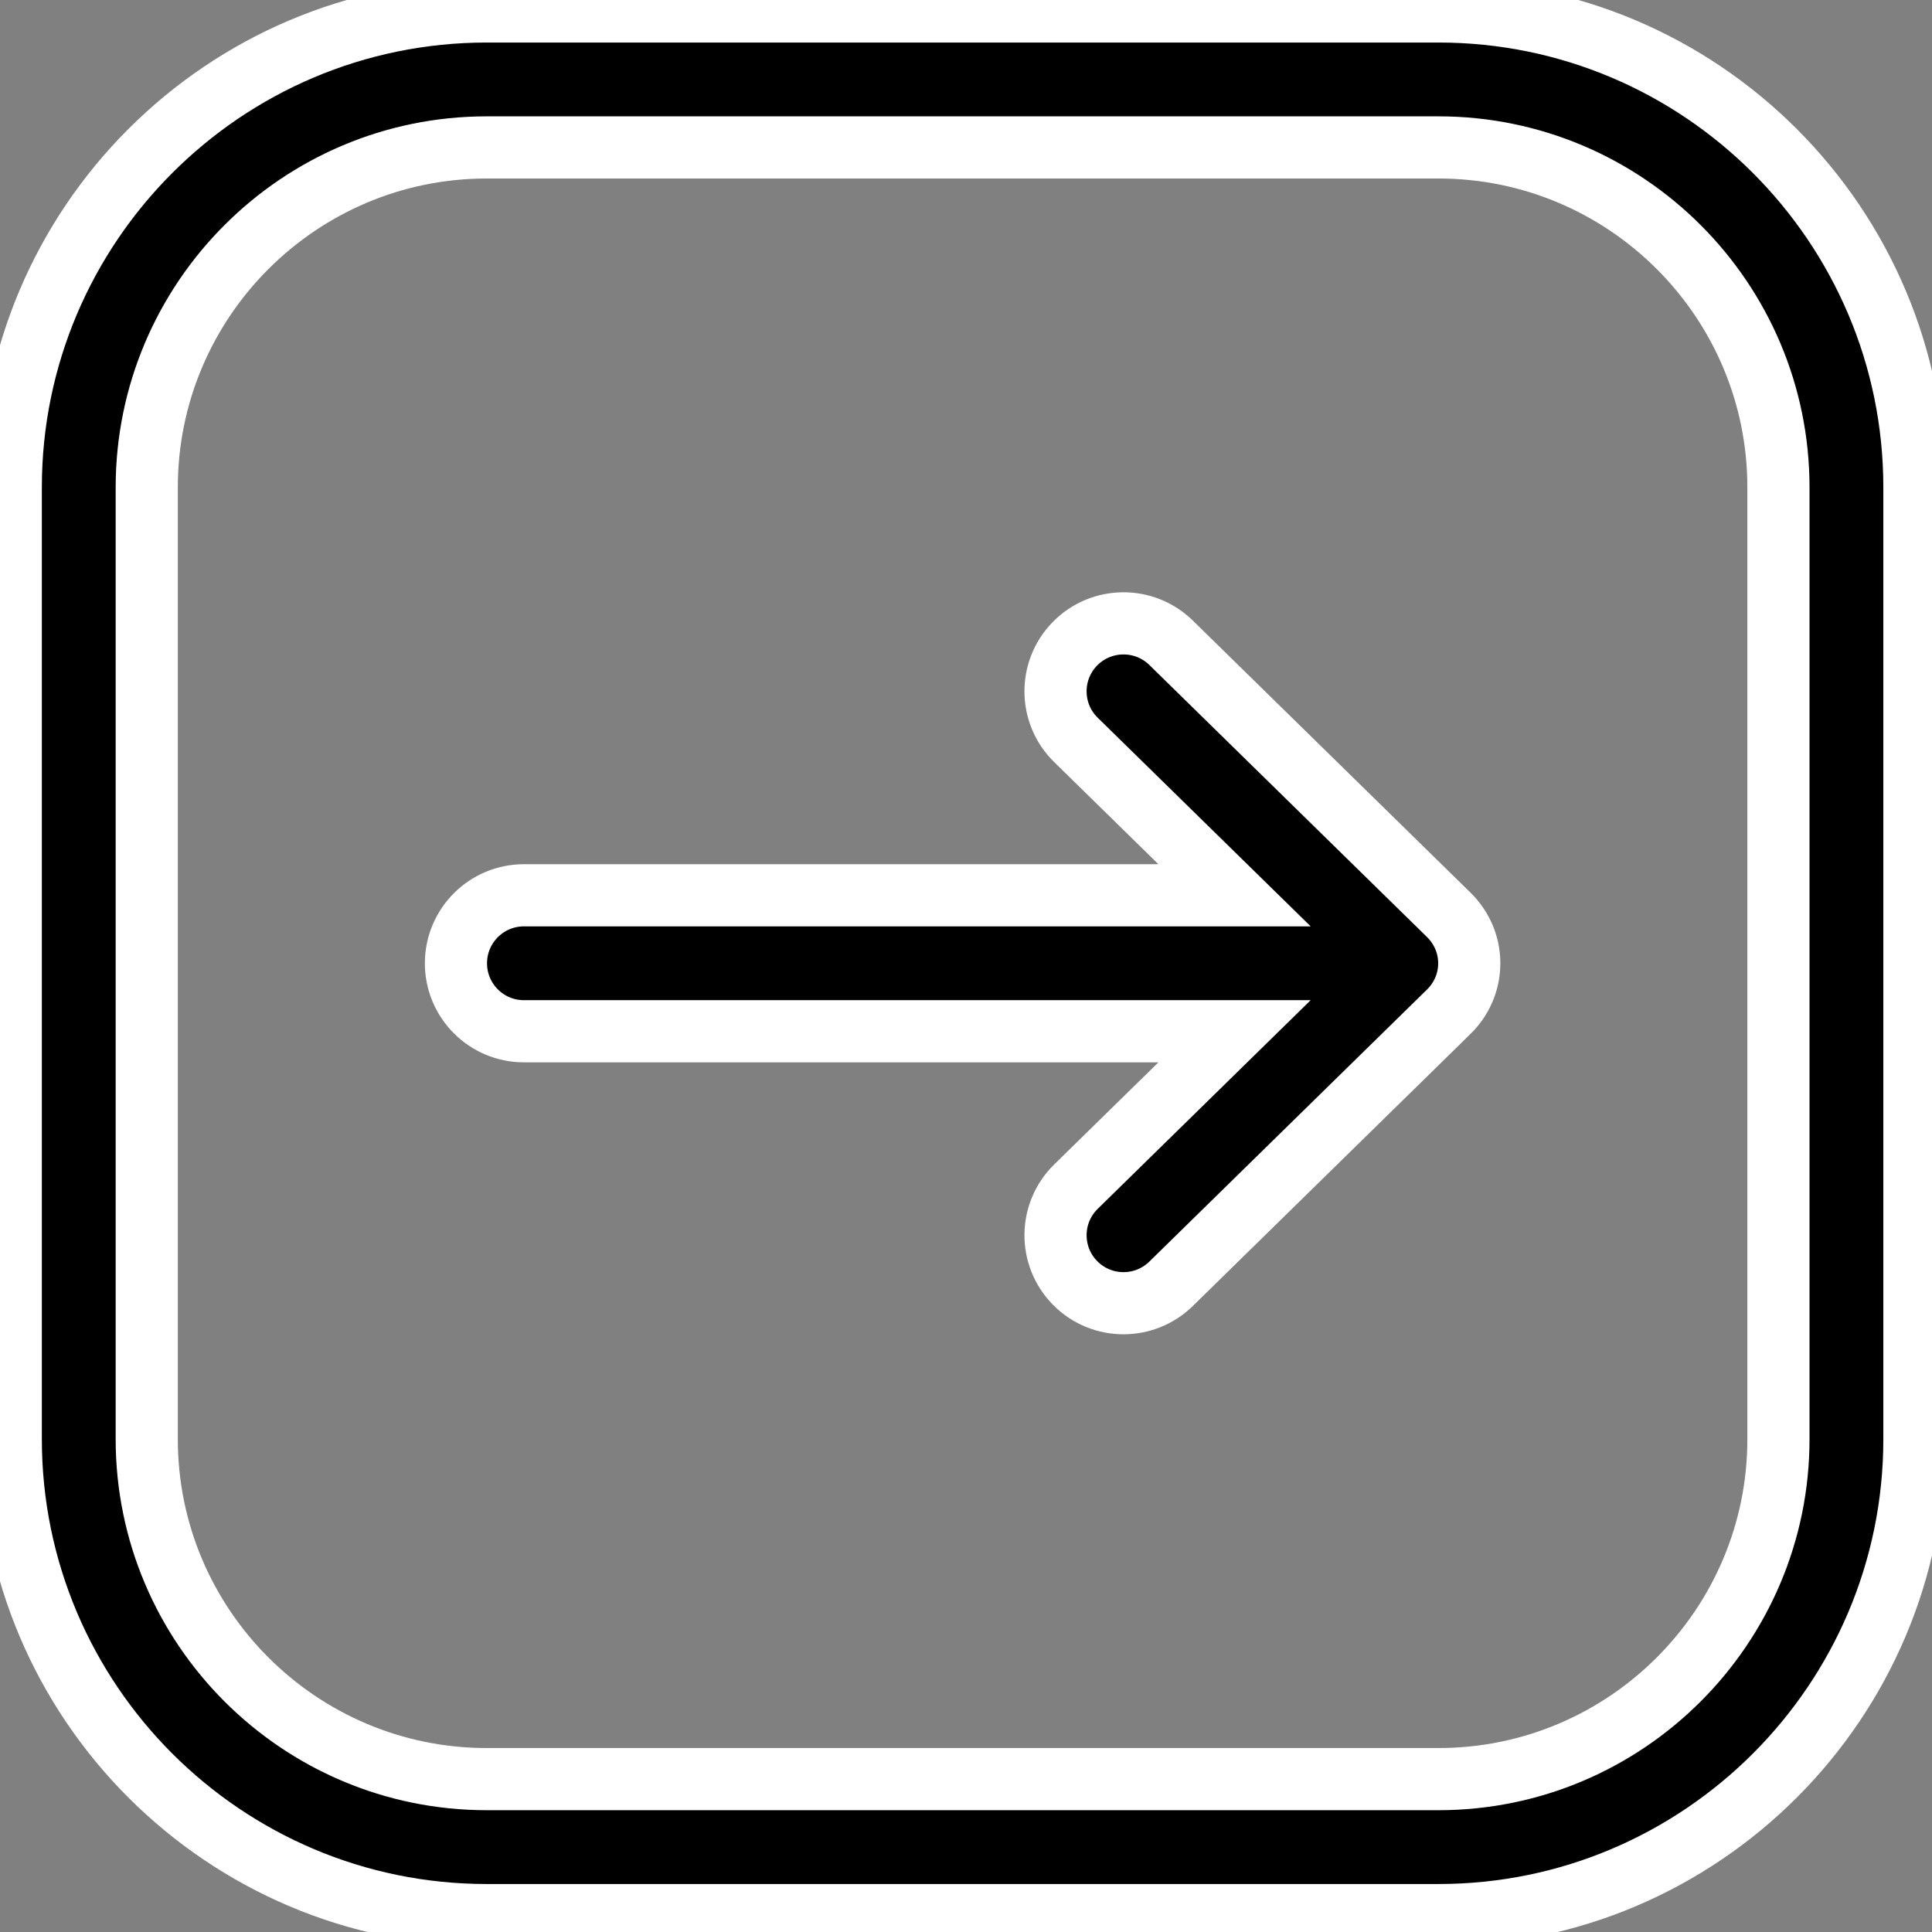 <?xml version="1.0" encoding="UTF-8" standalone="no"?>
<svg
   width="1cm"
   height="1cm"
   version="1.1"
   viewBox="0 0 28.346 28.346"
   id="svg305"
   sodipodi:docname="arrow.svg"
   inkscape:version="1.2.2 (b0a8486541, 2022-12-01)"
   xmlns:inkscape="http://www.inkscape.org/namespaces/inkscape"
   xmlns:sodipodi="http://sodipodi.sourceforge.net/DTD/sodipodi-0.dtd"
   xmlns="http://www.w3.org/2000/svg"
   xmlns:svg="http://www.w3.org/2000/svg">
  <rect x="0" y="0" width="28.346" height="28.346" fill="#808080" stroke="none"/>
  <defs
     id="defs309" />
  <sodipodi:namedview
     id="namedview307"
     pagecolor="#ffffff"
     bordercolor="#666666"
     borderopacity="1.0"
     inkscape:showpageshadow="2"
     inkscape:pageopacity="0.0"
     inkscape:pagecheckerboard="true"
     inkscape:deskcolor="#d1d1d1"
     inkscape:document-units="mm"
     showgrid="false"
     inkscape:zoom="21.801667"
     inkscape:cx="18.897638"
     inkscape:cy="18.897638"
     inkscape:window-width="1920"
     inkscape:window-height="1020"
     inkscape:window-x="0"
     inkscape:window-y="0"
     inkscape:window-maximized="1"
     inkscape:current-layer="svg305" />
  <g
     id="g303"
     transform="matrix(0.057,0,0,0.057,-5.827,-1.827)"
     style="stroke:#ffffff;stroke-width:16;stroke-dasharray:none;stroke-opacity:1">
    <path
       d="M 237.09,297.5 H 420 l -40.824,40 c -6.902,6.769 -7.016,17.84 -0.258,24.746 3.43,3.504 7.965,5.254 12.504,5.254 4.418,0 8.844,-1.668 12.246,-5 l 71.445,-70 c 0.004,-0.004 0.004,-0.008 0.008,-0.008 3.25,-3.18 5.297,-7.586 5.297,-12.492 0,-4.906 -2.047,-9.312 -5.301,-12.492 -0.004,-0.004 -0.004,-0.008 -0.008,-0.008 l -71.445,-70 c -6.887,-6.742 -17.969,-6.656 -24.746,0.258 -6.758,6.902 -6.648,17.98 0.258,24.746 l 40.824,39.996 h -182.91 c -9.664,0 -17.5,7.836 -17.5,17.5 0,9.664 7.836,17.5 17.5,17.5 z"
       id="path299"
       style="stroke:#ffffff;stroke-width:16;stroke-dasharray:none;stroke-opacity:1" />
    <path
       d="m 227.5,525 h 245 C 540.047,525 595,470.047 595,402.5 v -245 C 595,89.953 540.047,35 472.5,35 h -245 C 159.953,35 105,89.953 105,157.5 v 245 C 105,470.047 159.953,525 227.5,525 Z M 140,157.5 C 140,109.254 179.254,70 227.5,70 h 245 c 48.246,0 87.5,39.254 87.5,87.5 v 245 c 0,48.246 -39.254,87.5 -87.5,87.5 h -245 C 179.254,490 140,450.746 140,402.5 Z"
       id="path301"
       style="stroke:#ffffff;stroke-width:16;stroke-dasharray:none;stroke-opacity:1" />
  </g>
</svg>
